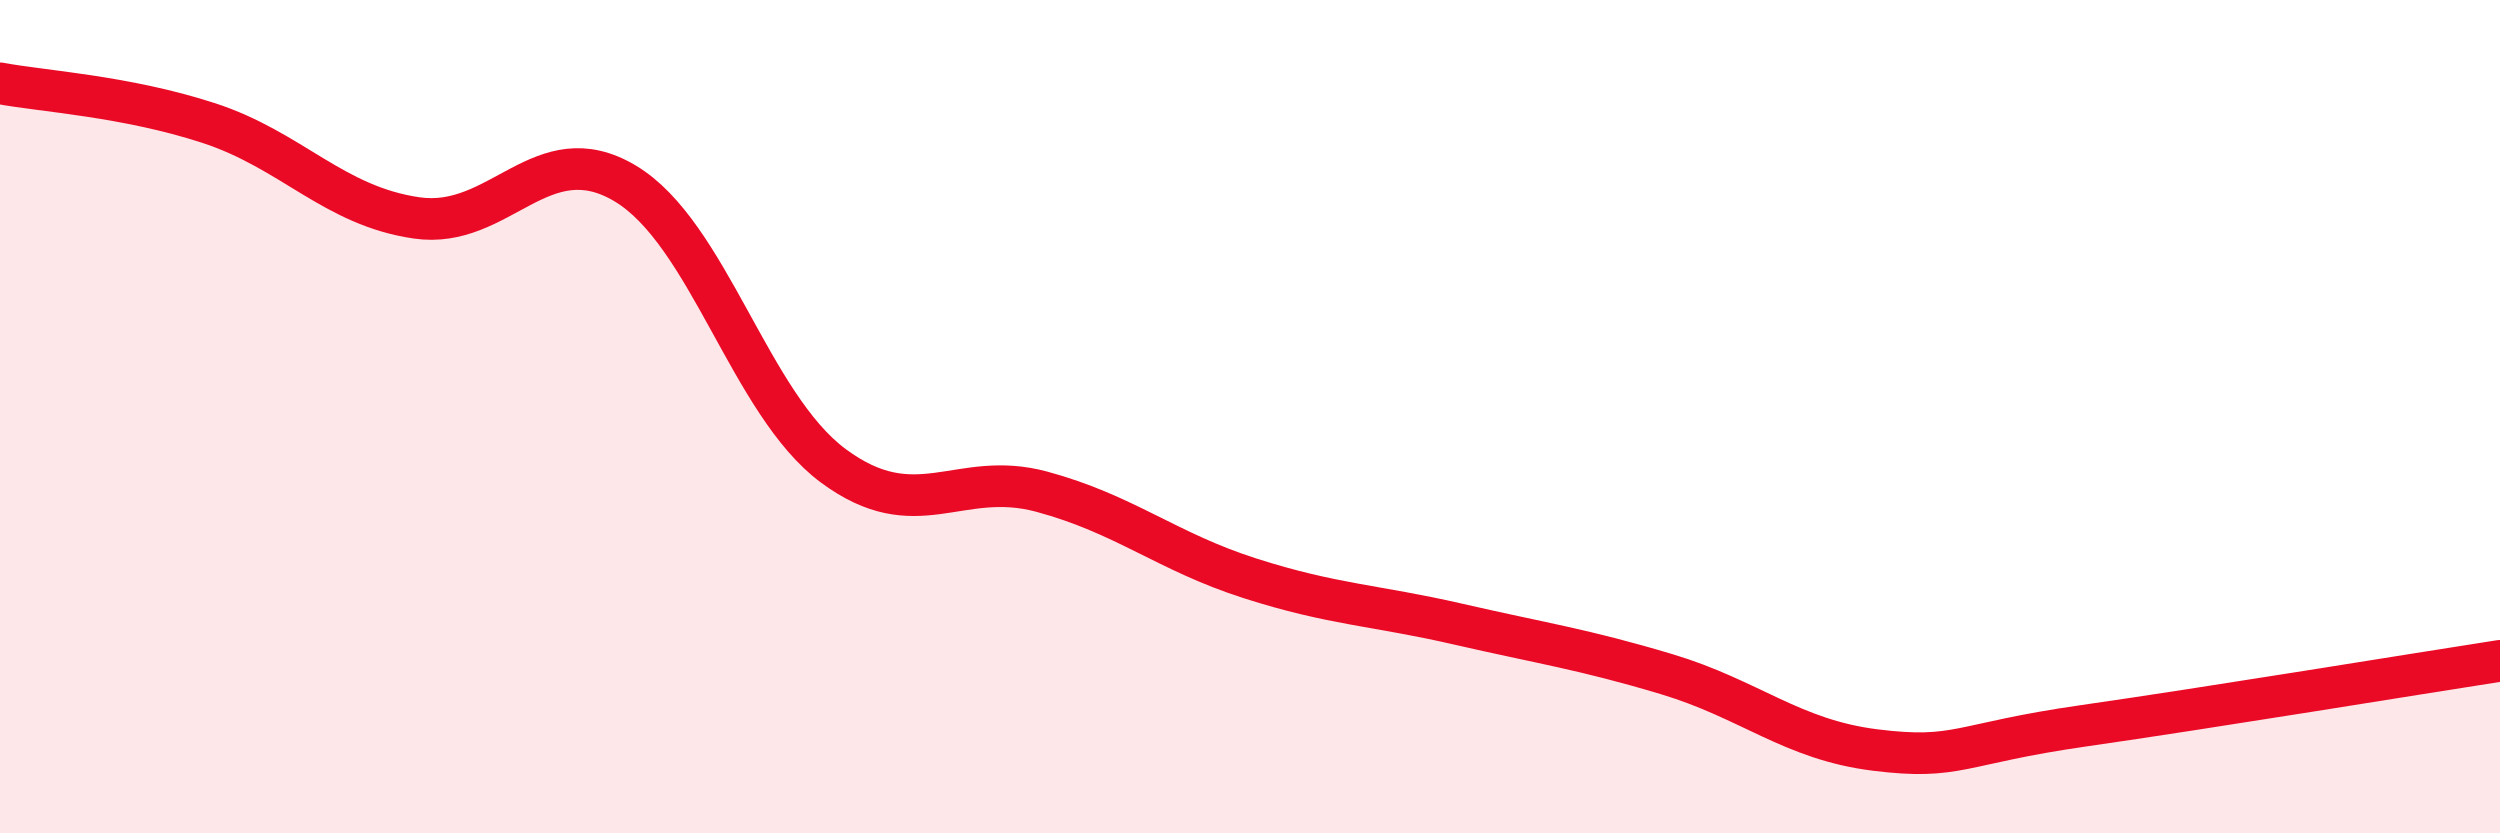 
    <svg width="60" height="20" viewBox="0 0 60 20" xmlns="http://www.w3.org/2000/svg">
      <path
        d="M 0,2 C 1,2.19 3,2.3 5,2.95 C 7,3.6 8,4.94 10,5.23 C 12,5.52 13,3.21 15,4.4 C 17,5.59 18,9.7 20,11.18 C 22,12.66 23,11.26 25,11.8 C 27,12.34 28,13.24 30,13.88 C 32,14.52 33,14.52 35,14.98 C 37,15.44 38,15.58 40,16.18 C 42,16.78 43,17.75 45,18 C 47,18.25 47,17.85 50,17.42 C 53,16.99 58,16.17 60,15.86L60 20L0 20Z"
        fill="#EB0A25"
        opacity="0.1"
        stroke-linecap="round"
        stroke-linejoin="round"
      />
      <path
        d="M 0,2 C 1,2.19 3,2.3 5,2.95 C 7,3.6 8,4.94 10,5.23 C 12,5.52 13,3.21 15,4.4 C 17,5.59 18,9.7 20,11.18 C 22,12.66 23,11.26 25,11.8 C 27,12.34 28,13.24 30,13.88 C 32,14.52 33,14.52 35,14.98 C 37,15.44 38,15.58 40,16.18 C 42,16.78 43,17.75 45,18 C 47,18.25 47,17.85 50,17.42 C 53,16.99 58,16.17 60,15.86"
        stroke="#EB0A25"
        stroke-width="1"
        fill="none"
        stroke-linecap="round"
        stroke-linejoin="round"
      />
    </svg>
  